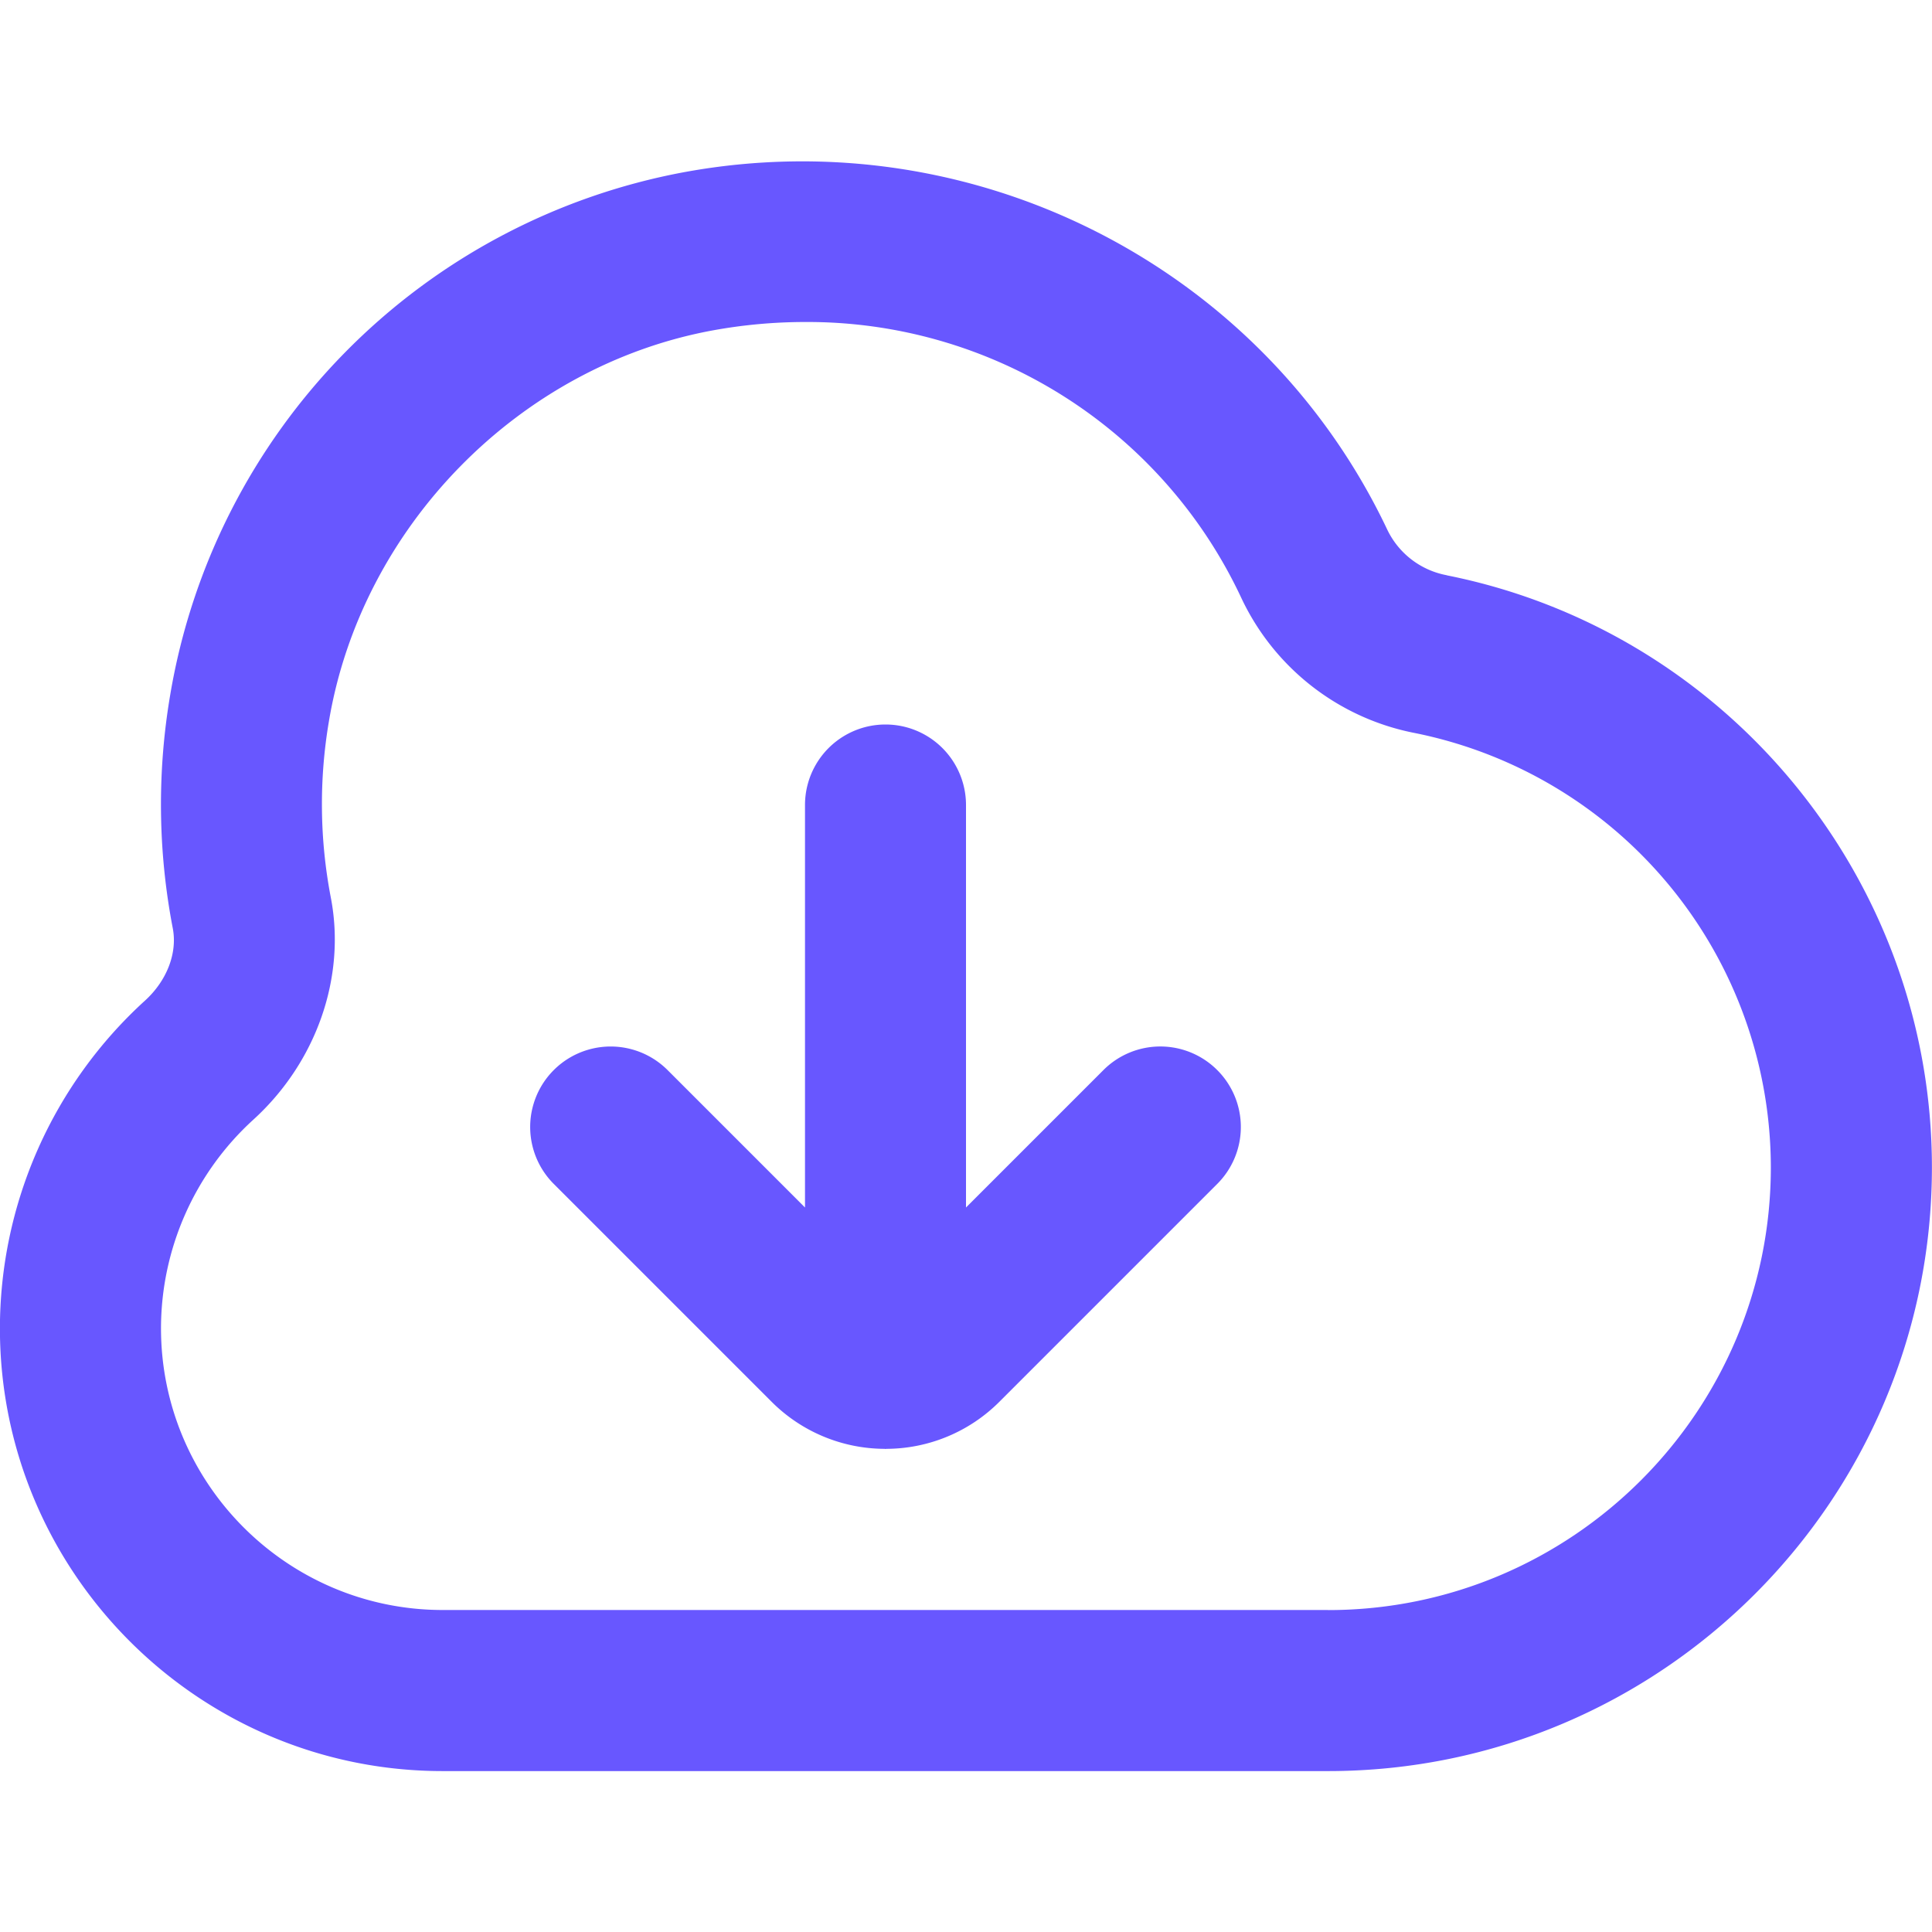 <svg xmlns="http://www.w3.org/2000/svg" version="1.1" xmlns:xlink="http://www.w3.org/1999/xlink" width="512" height="512" x="0" y="0" viewBox="0 0 24 24" style="enable-background:new 0 0 512 512" xml:space="preserve" class="hovered-paths"><g><path d="M17.974 7.146a1.028 1.028 0 0 1-.742-.569c-1.552-3.271-5.143-5.1-8.735-4.438A7.946 7.946 0 0 0 2.113 8.64a8.13 8.13 0 0 0 .033 2.89c.06.309-.073.653-.346.901a5.51 5.51 0 0 0-1.801 4.07c0 3.032 2.467 5.5 5.5 5.5h11c4.136 0 7.5-3.364 7.5-7.5 0-3.565-2.534-6.658-6.026-7.354ZM16.5 20h-11C3.57 20 2 18.43 2 16.5a3.51 3.51 0 0 1 1.146-2.59c.786-.715 1.155-1.773.963-2.763a6.142 6.142 0 0 1-.024-2.181c.403-2.422 2.365-4.421 4.771-4.862A6.4 6.4 0 0 1 10.001 4a5.95 5.95 0 0 1 5.422 3.434 3.018 3.018 0 0 0 2.158 1.673 5.51 5.51 0 0 1 4.417 5.394c0 3.032-2.467 5.5-5.5 5.5Zm-1.379-6.707a.999.999 0 0 1 0 1.414l-2.707 2.707a1.993 1.993 0 0 1-1.405.584L11 18l-.009-.002a1.993 1.993 0 0 1-1.405-.584l-2.707-2.707a.999.999 0 1 1 1.414-1.414L10 15v-5a1 1 0 1 1 2 0v5l1.707-1.707a.999.999 0 0 1 1.414 0Z" fill="#6857ff" opacity="1" data-original="#000000" class="hovered-path"></path></g></svg>